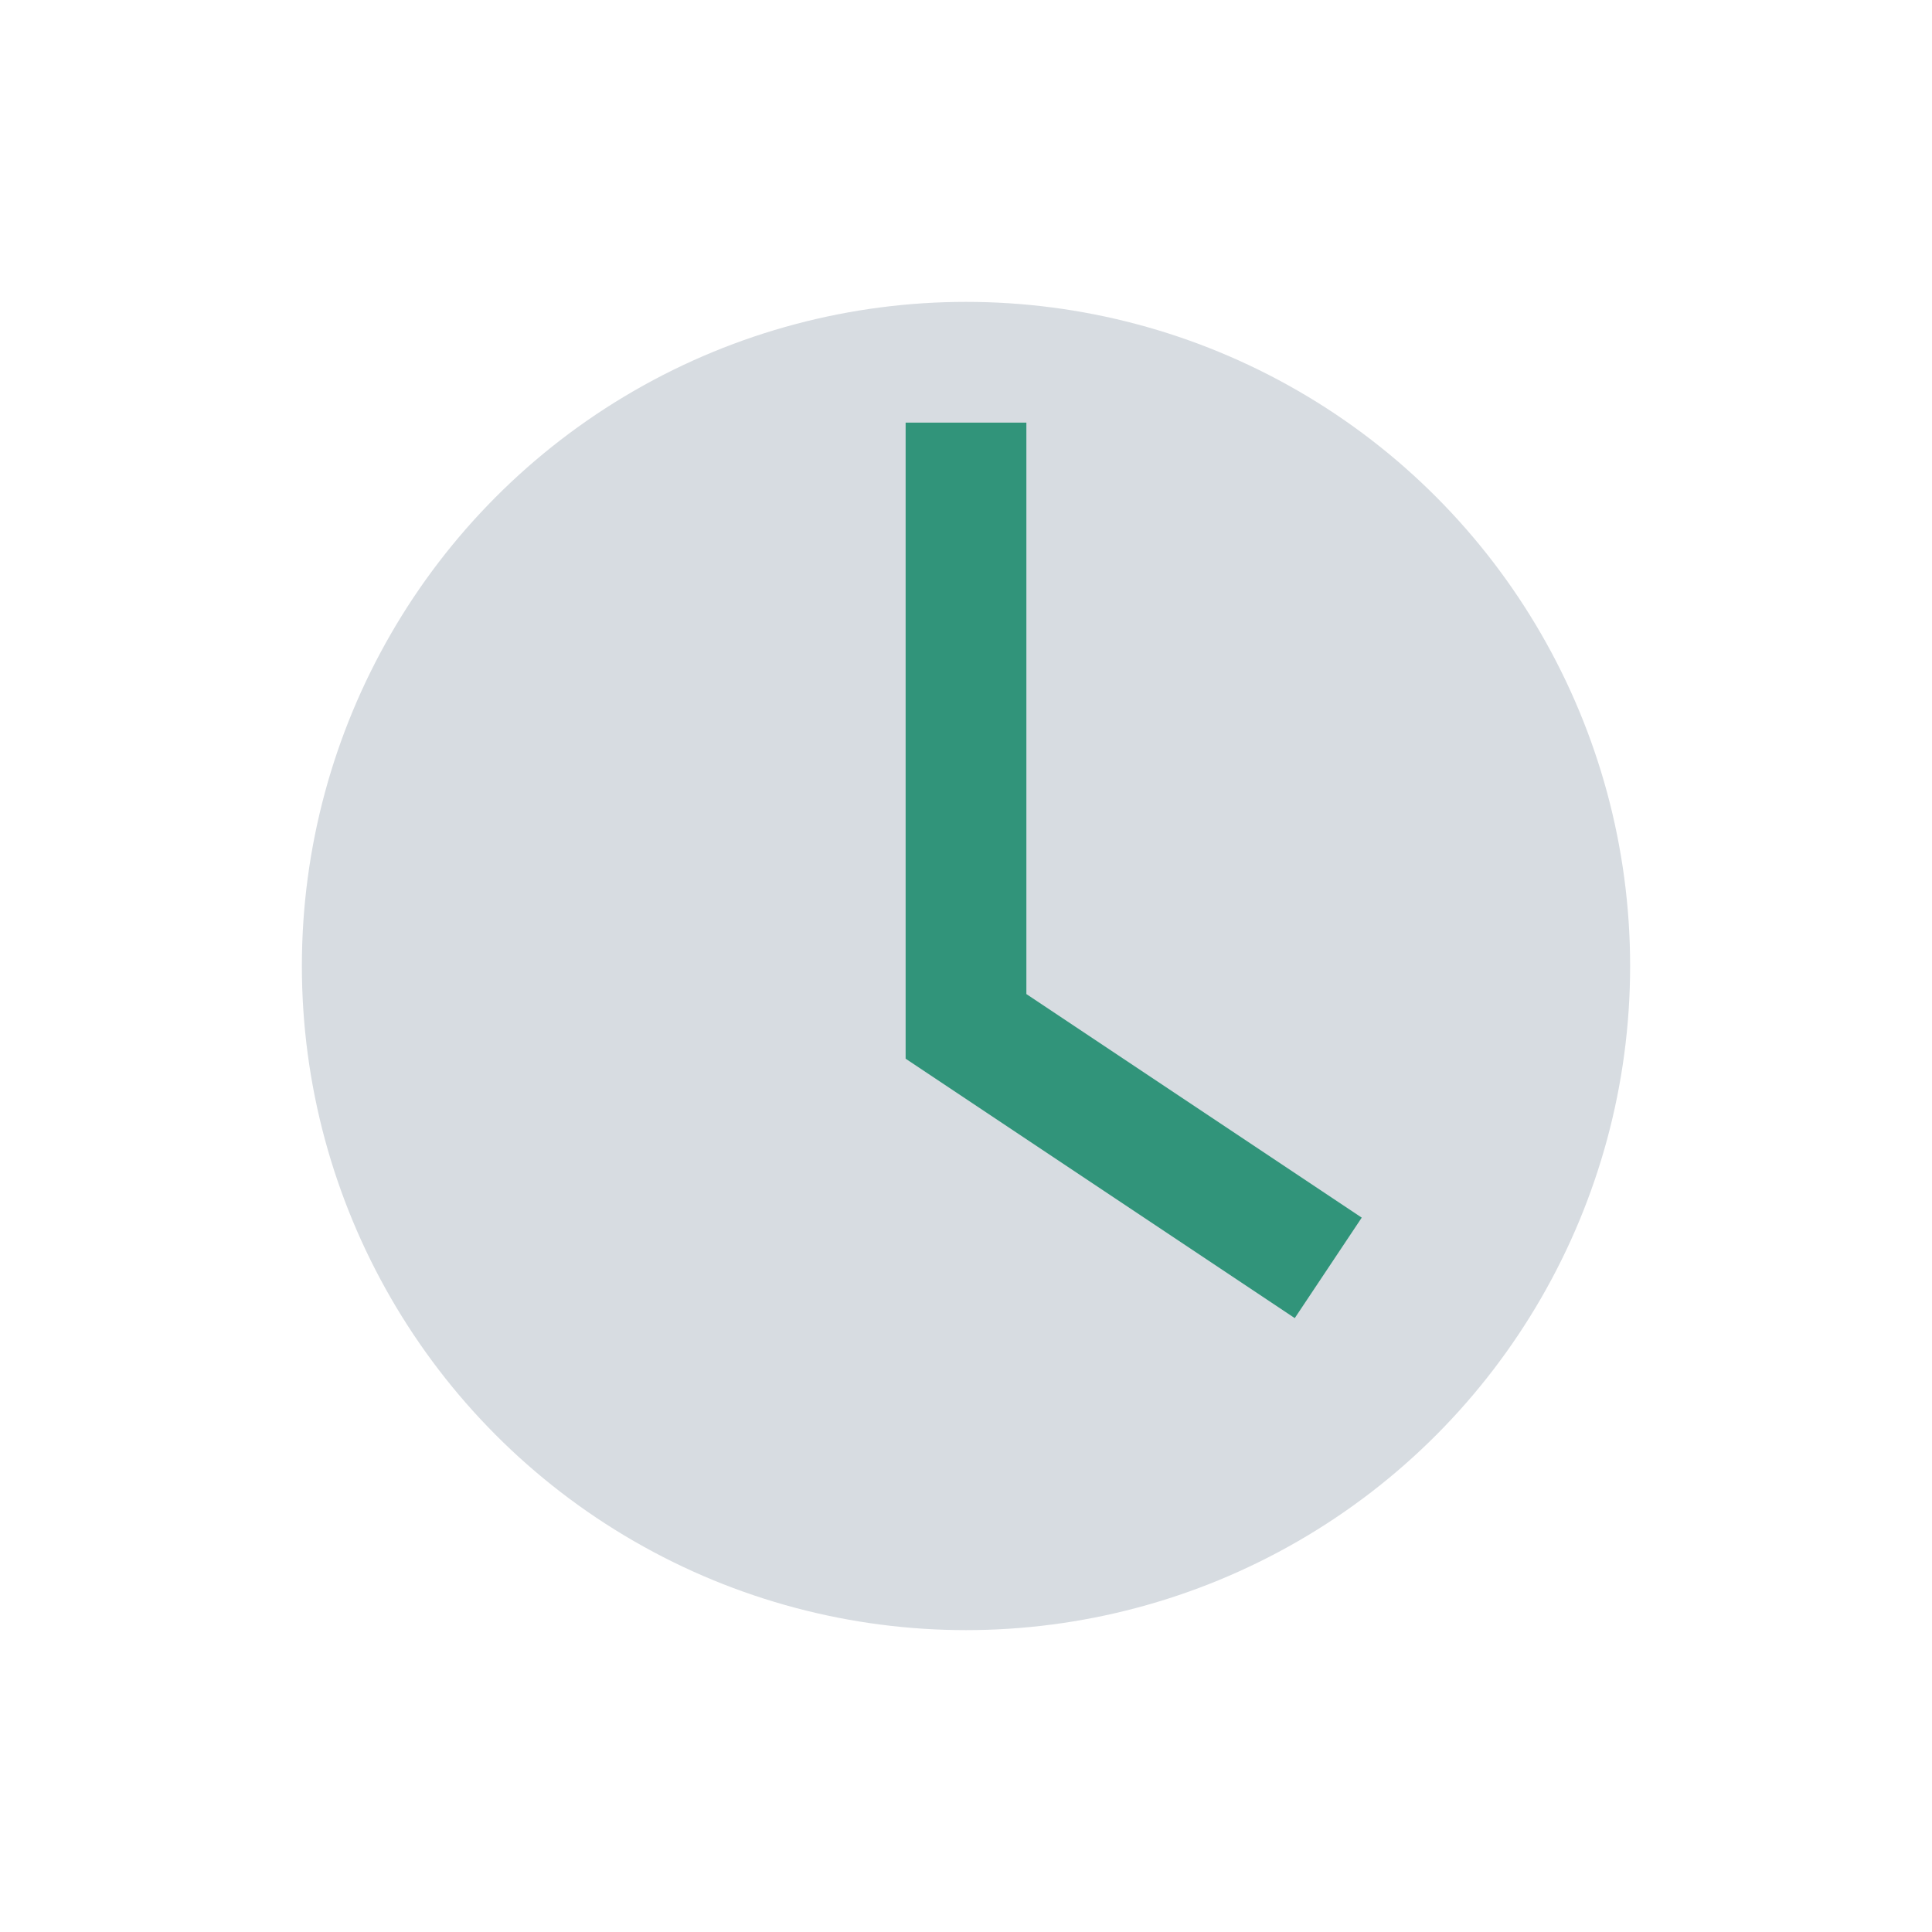 <?xml version="1.0" encoding="UTF-8"?>
<svg xmlns="http://www.w3.org/2000/svg" width="32" height="32" viewBox="0 0 32 32"><circle cx="16" cy="16" r="11" fill="#D7DCE1"/><path d="M16 7v10l6 4" stroke="#31947A" stroke-width="2" fill="none"/></svg>